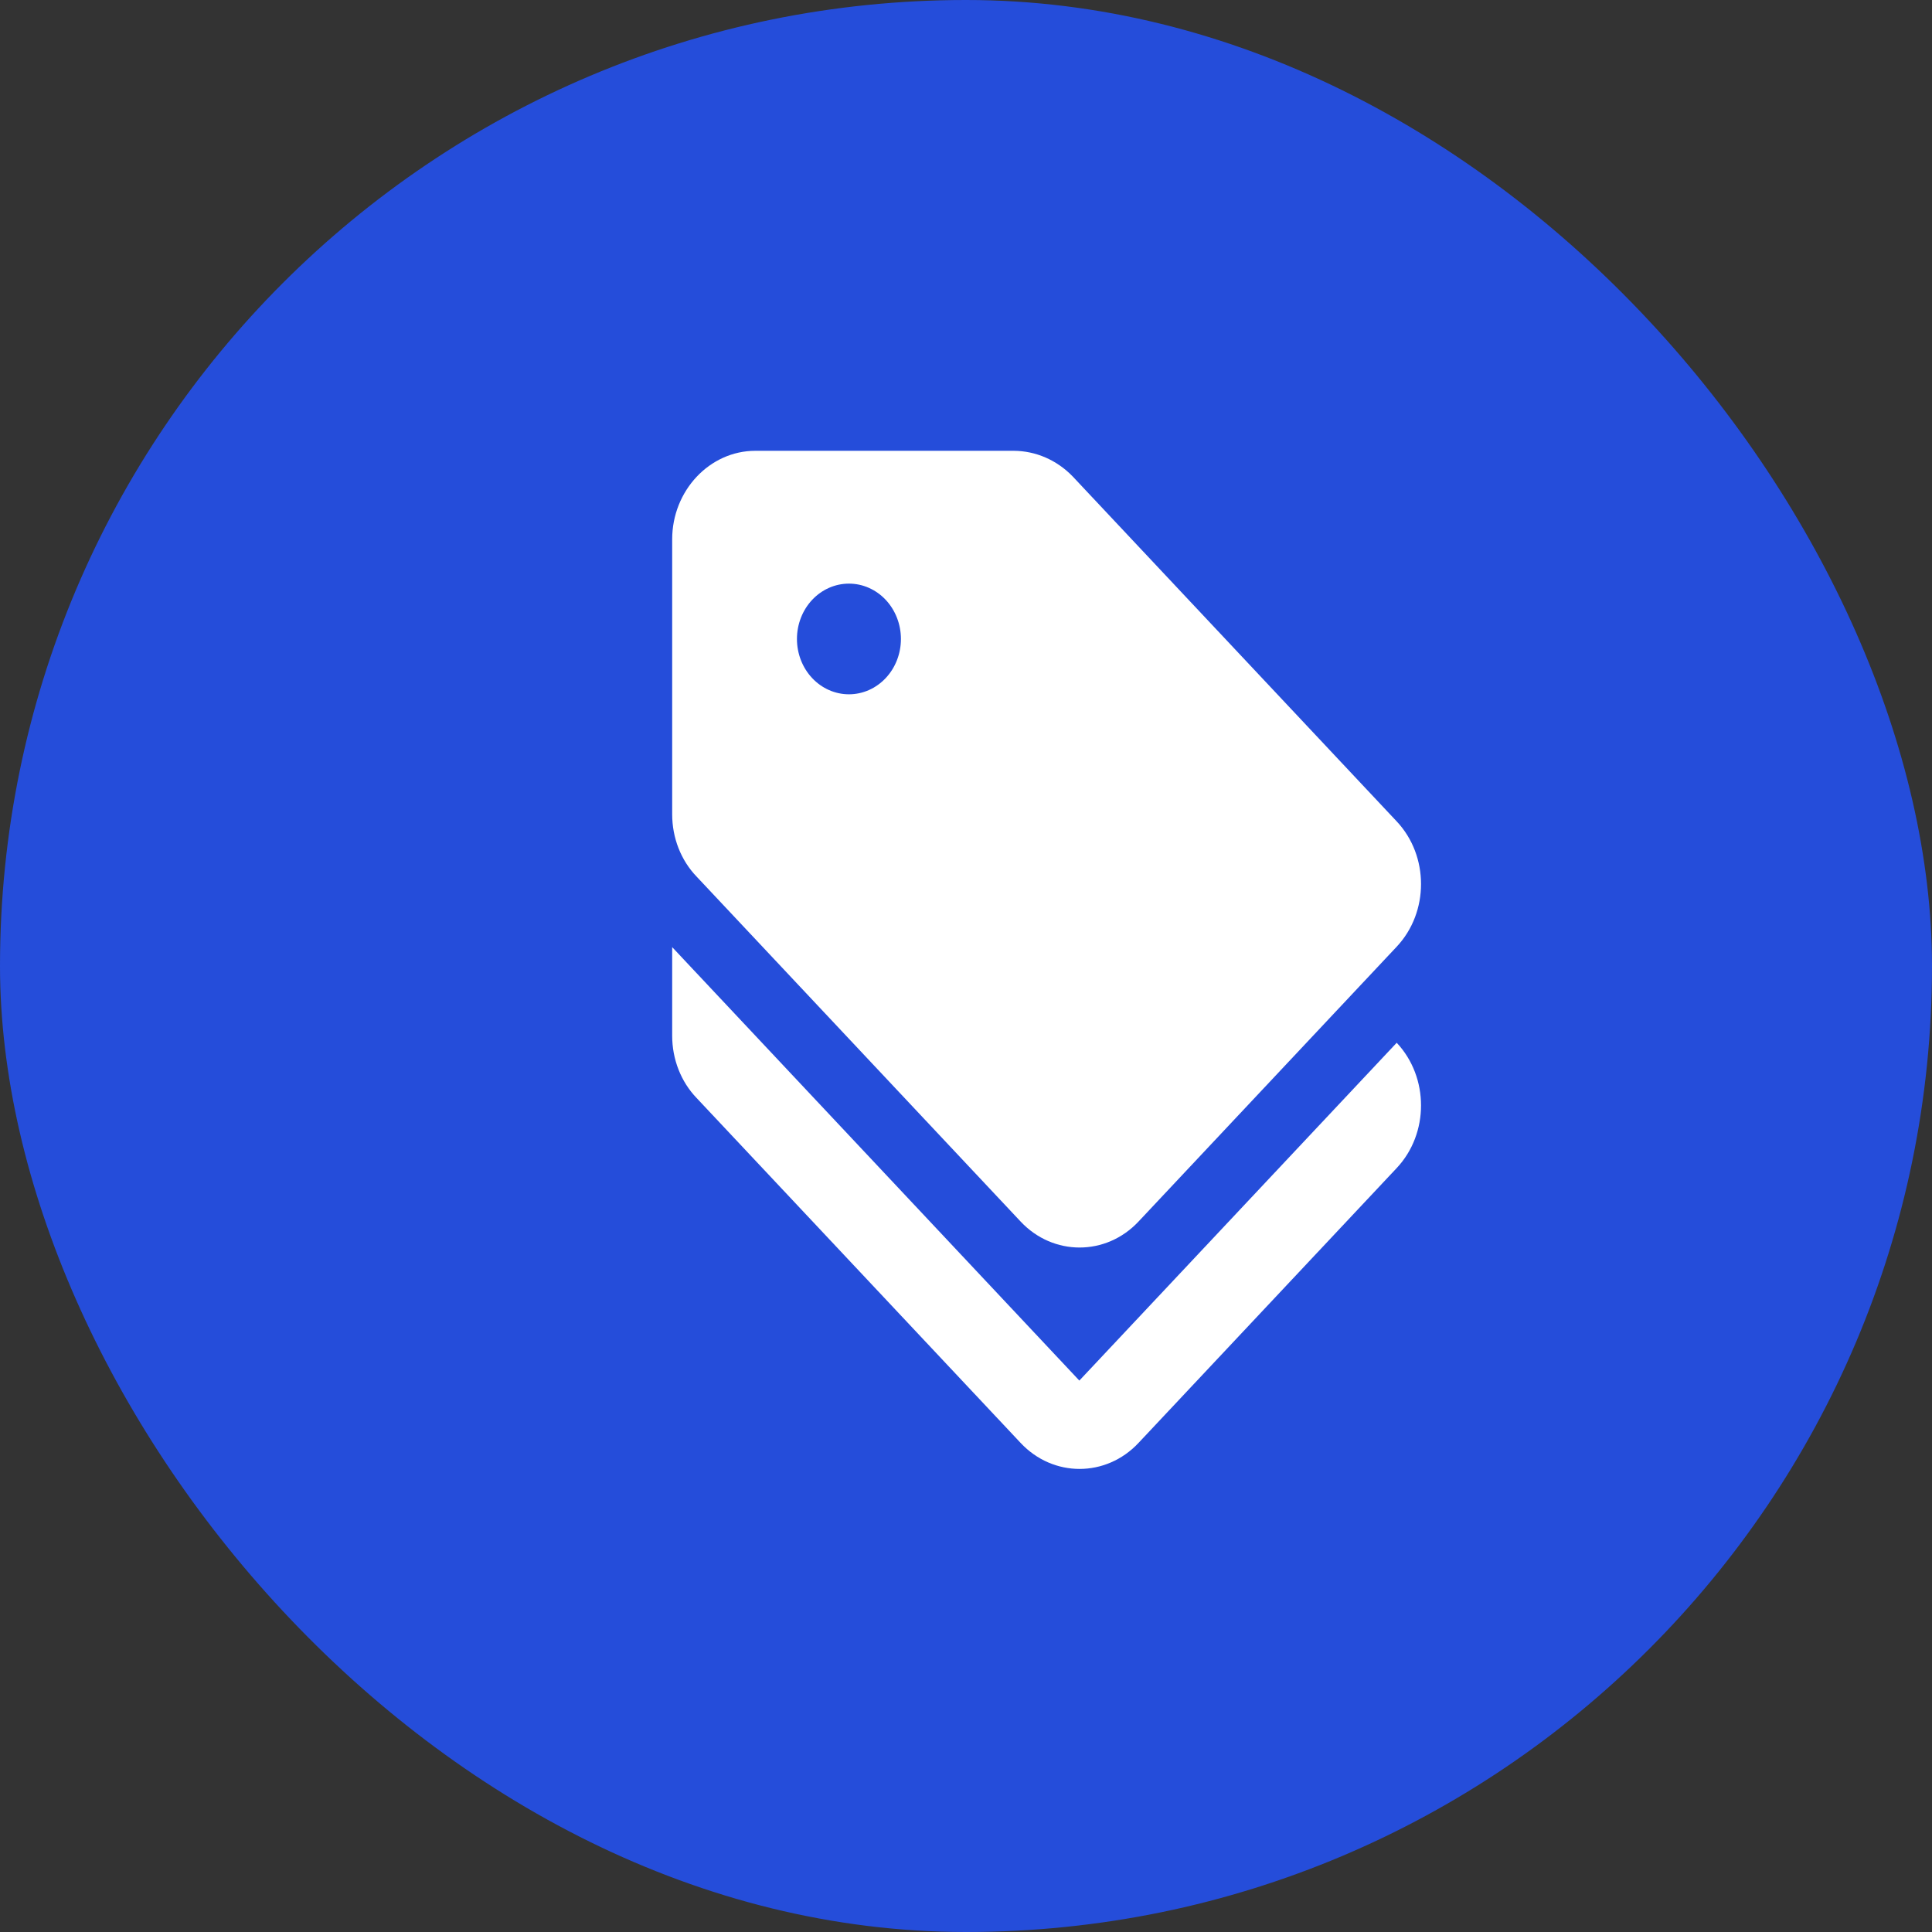 <?xml version="1.0" encoding="UTF-8"?> <svg xmlns="http://www.w3.org/2000/svg" width="60" height="60" viewBox="0 0 60 60" fill="none"><rect x="0" y="0" width="60" height="60" fill="#333333" stroke="none"/><rect width="60" height="60" rx="30" fill="#254DDA"></rect><g clip-path="url(#clip0_2340_23)"><path d="M33.52 42.875L20.875 29.414V32.164C20.875 32.893 21.146 33.594 21.637 34.103L31.699 44.814C32.707 45.887 34.347 45.887 35.355 44.814L43.376 36.275C44.383 35.203 44.383 33.457 43.376 32.384L33.52 42.875Z" fill="white"></path><path d="M31.699 37.939C32.707 39.011 34.347 39.011 35.355 37.939L43.376 29.4C44.383 28.328 44.383 26.581 43.376 25.509L33.314 14.797C32.823 14.288 32.165 14.002 31.48 14H23.458C22.038 14 20.875 15.238 20.875 16.75V25.289C20.875 26.017 21.146 26.719 21.637 27.227L31.699 37.939ZM26.365 18.125C26.793 18.125 27.203 18.306 27.506 18.628C27.809 18.951 27.979 19.388 27.979 19.844C27.979 20.3 27.809 20.737 27.506 21.059C27.203 21.381 26.793 21.562 26.365 21.562C25.936 21.562 25.526 21.381 25.223 21.059C24.92 20.737 24.75 20.3 24.75 19.844C24.75 19.388 24.92 18.951 25.223 18.628C25.526 18.306 25.936 18.125 26.365 18.125Z" fill="white"></path></g><defs><clipPath id="clip0_2340_23"><rect width="31" height="33" fill="white" transform="translate(17 14)"></rect></clipPath></defs></svg> 